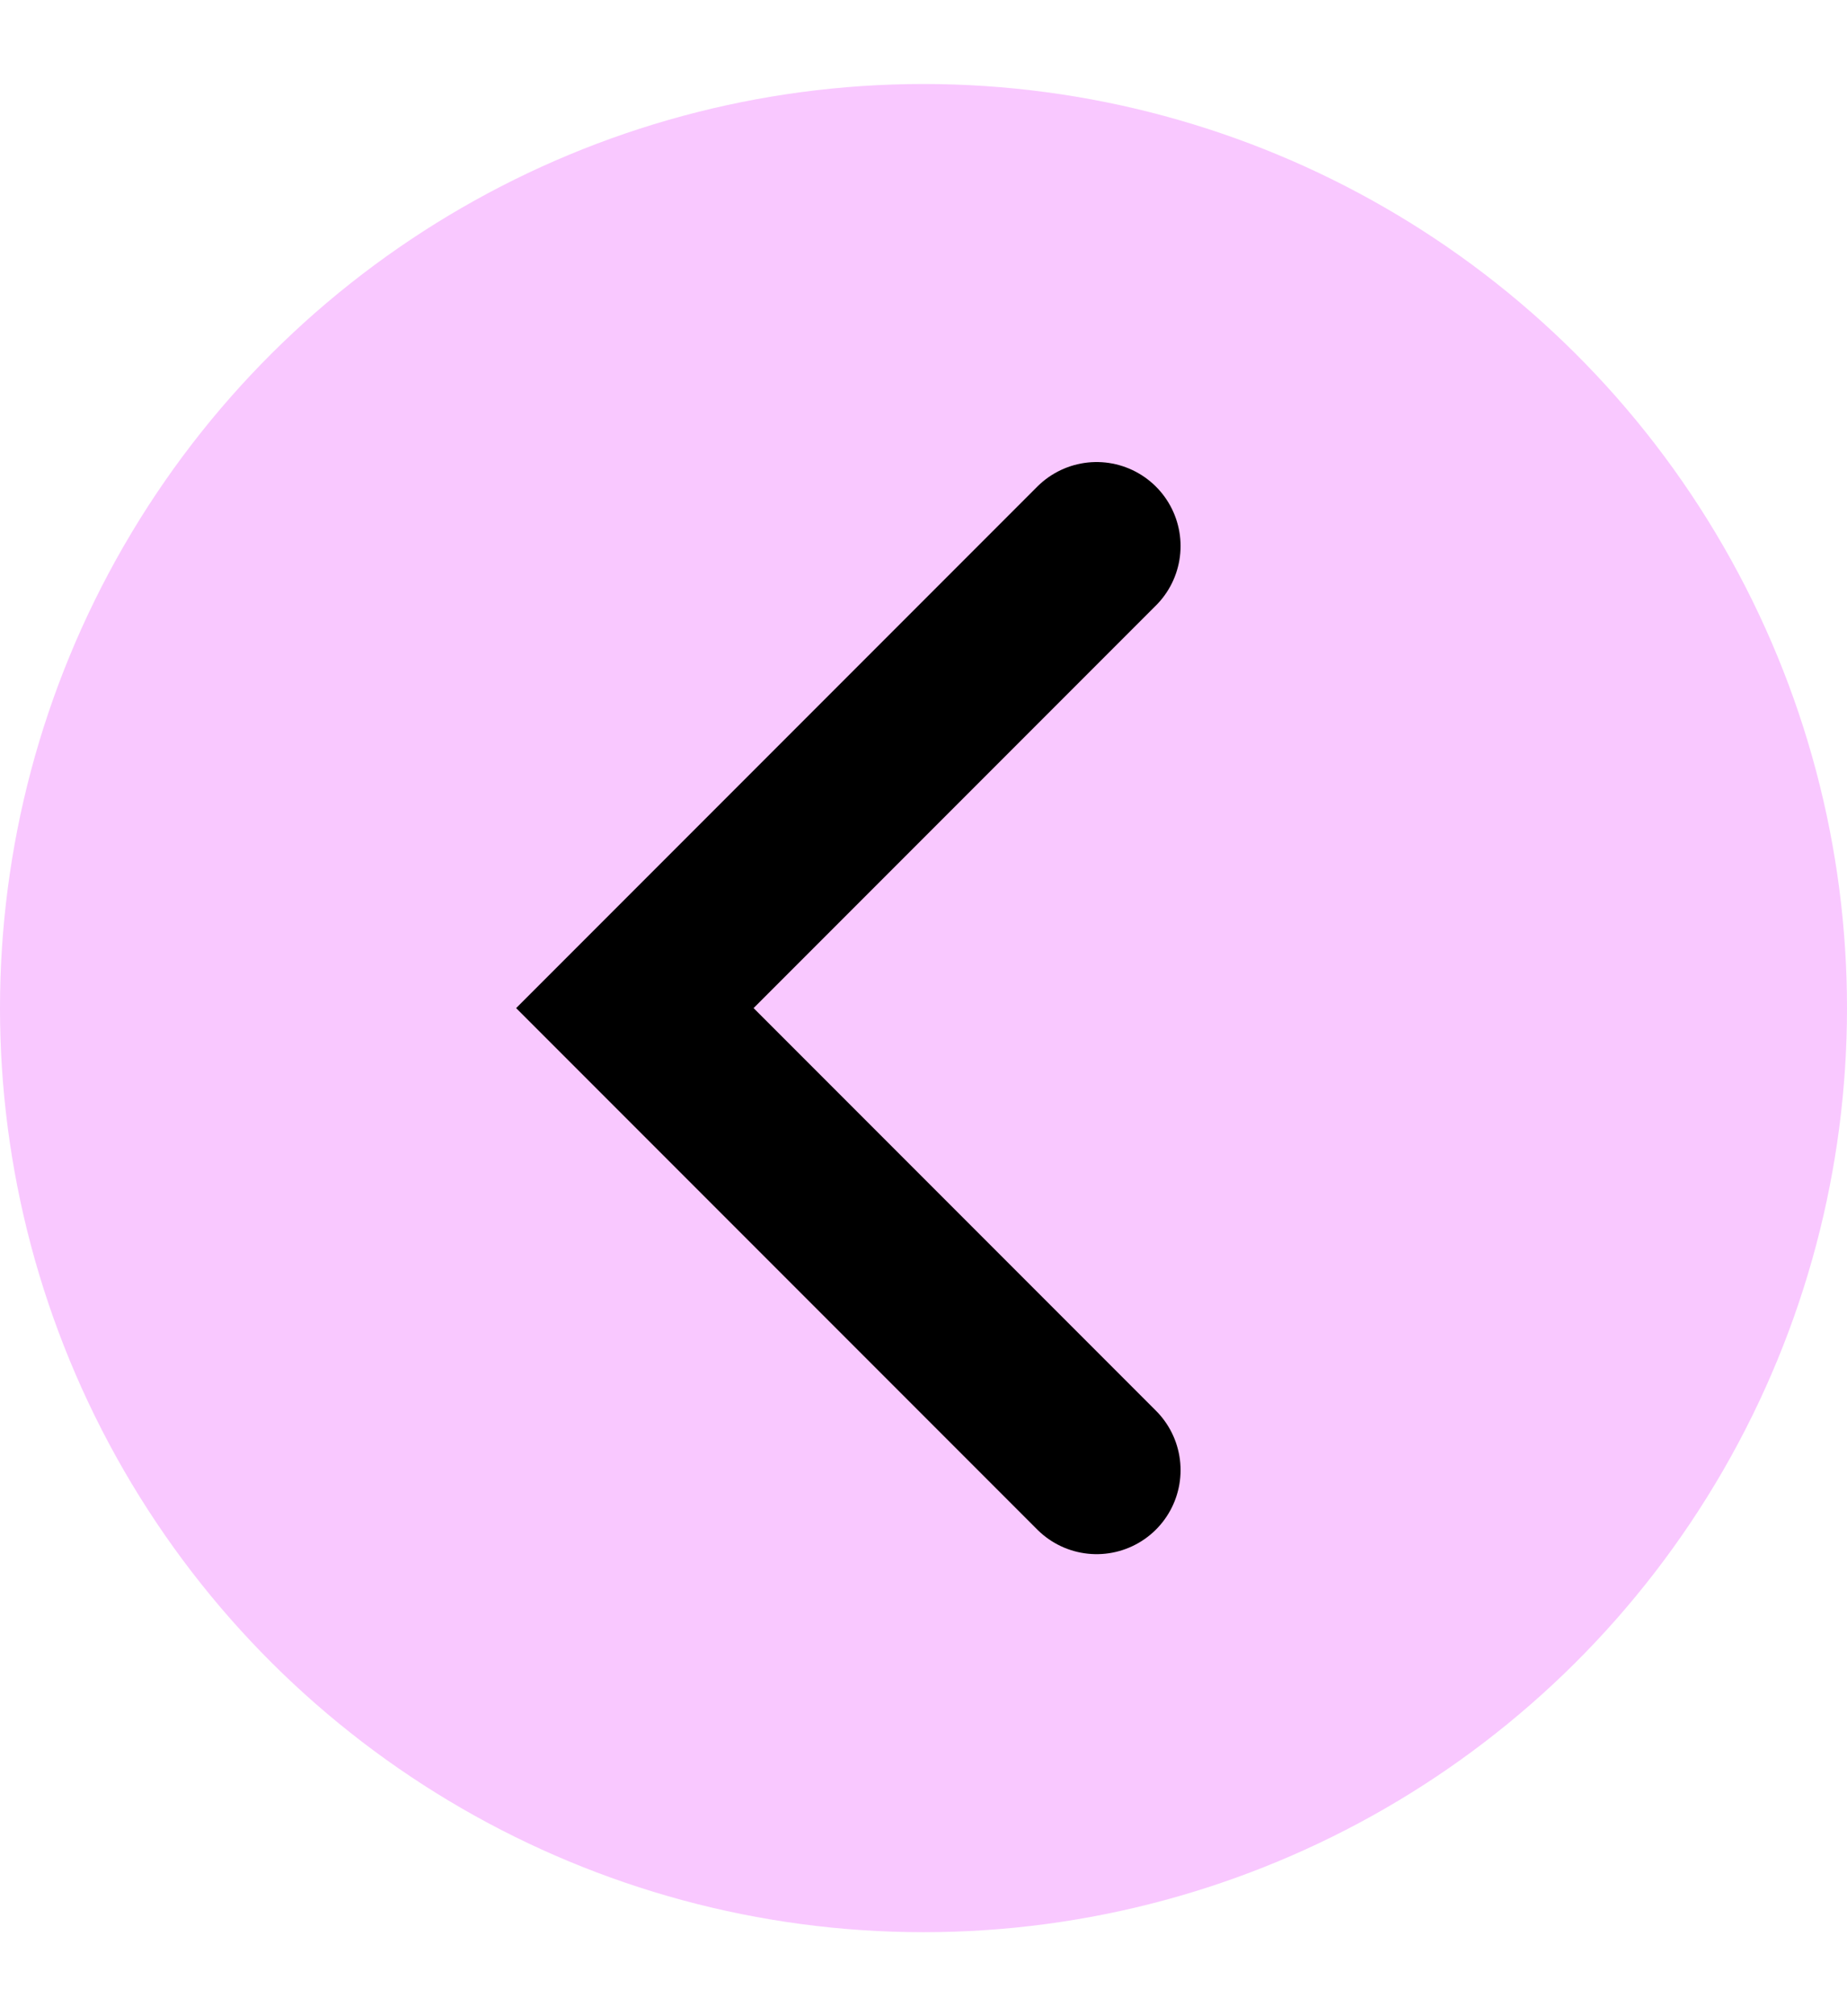<svg width="11" height="12" viewBox="0 0 11 12" fill="none" xmlns="http://www.w3.org/2000/svg">
<circle cx="5.5" cy="6" r="5.5" transform="rotate(-90 5.5 6)" fill="#F9C8FF"/>
<path d="M6.531 3.25L3.781 6L6.531 8.75" stroke="black" stroke-linecap="round"/>
</svg>

